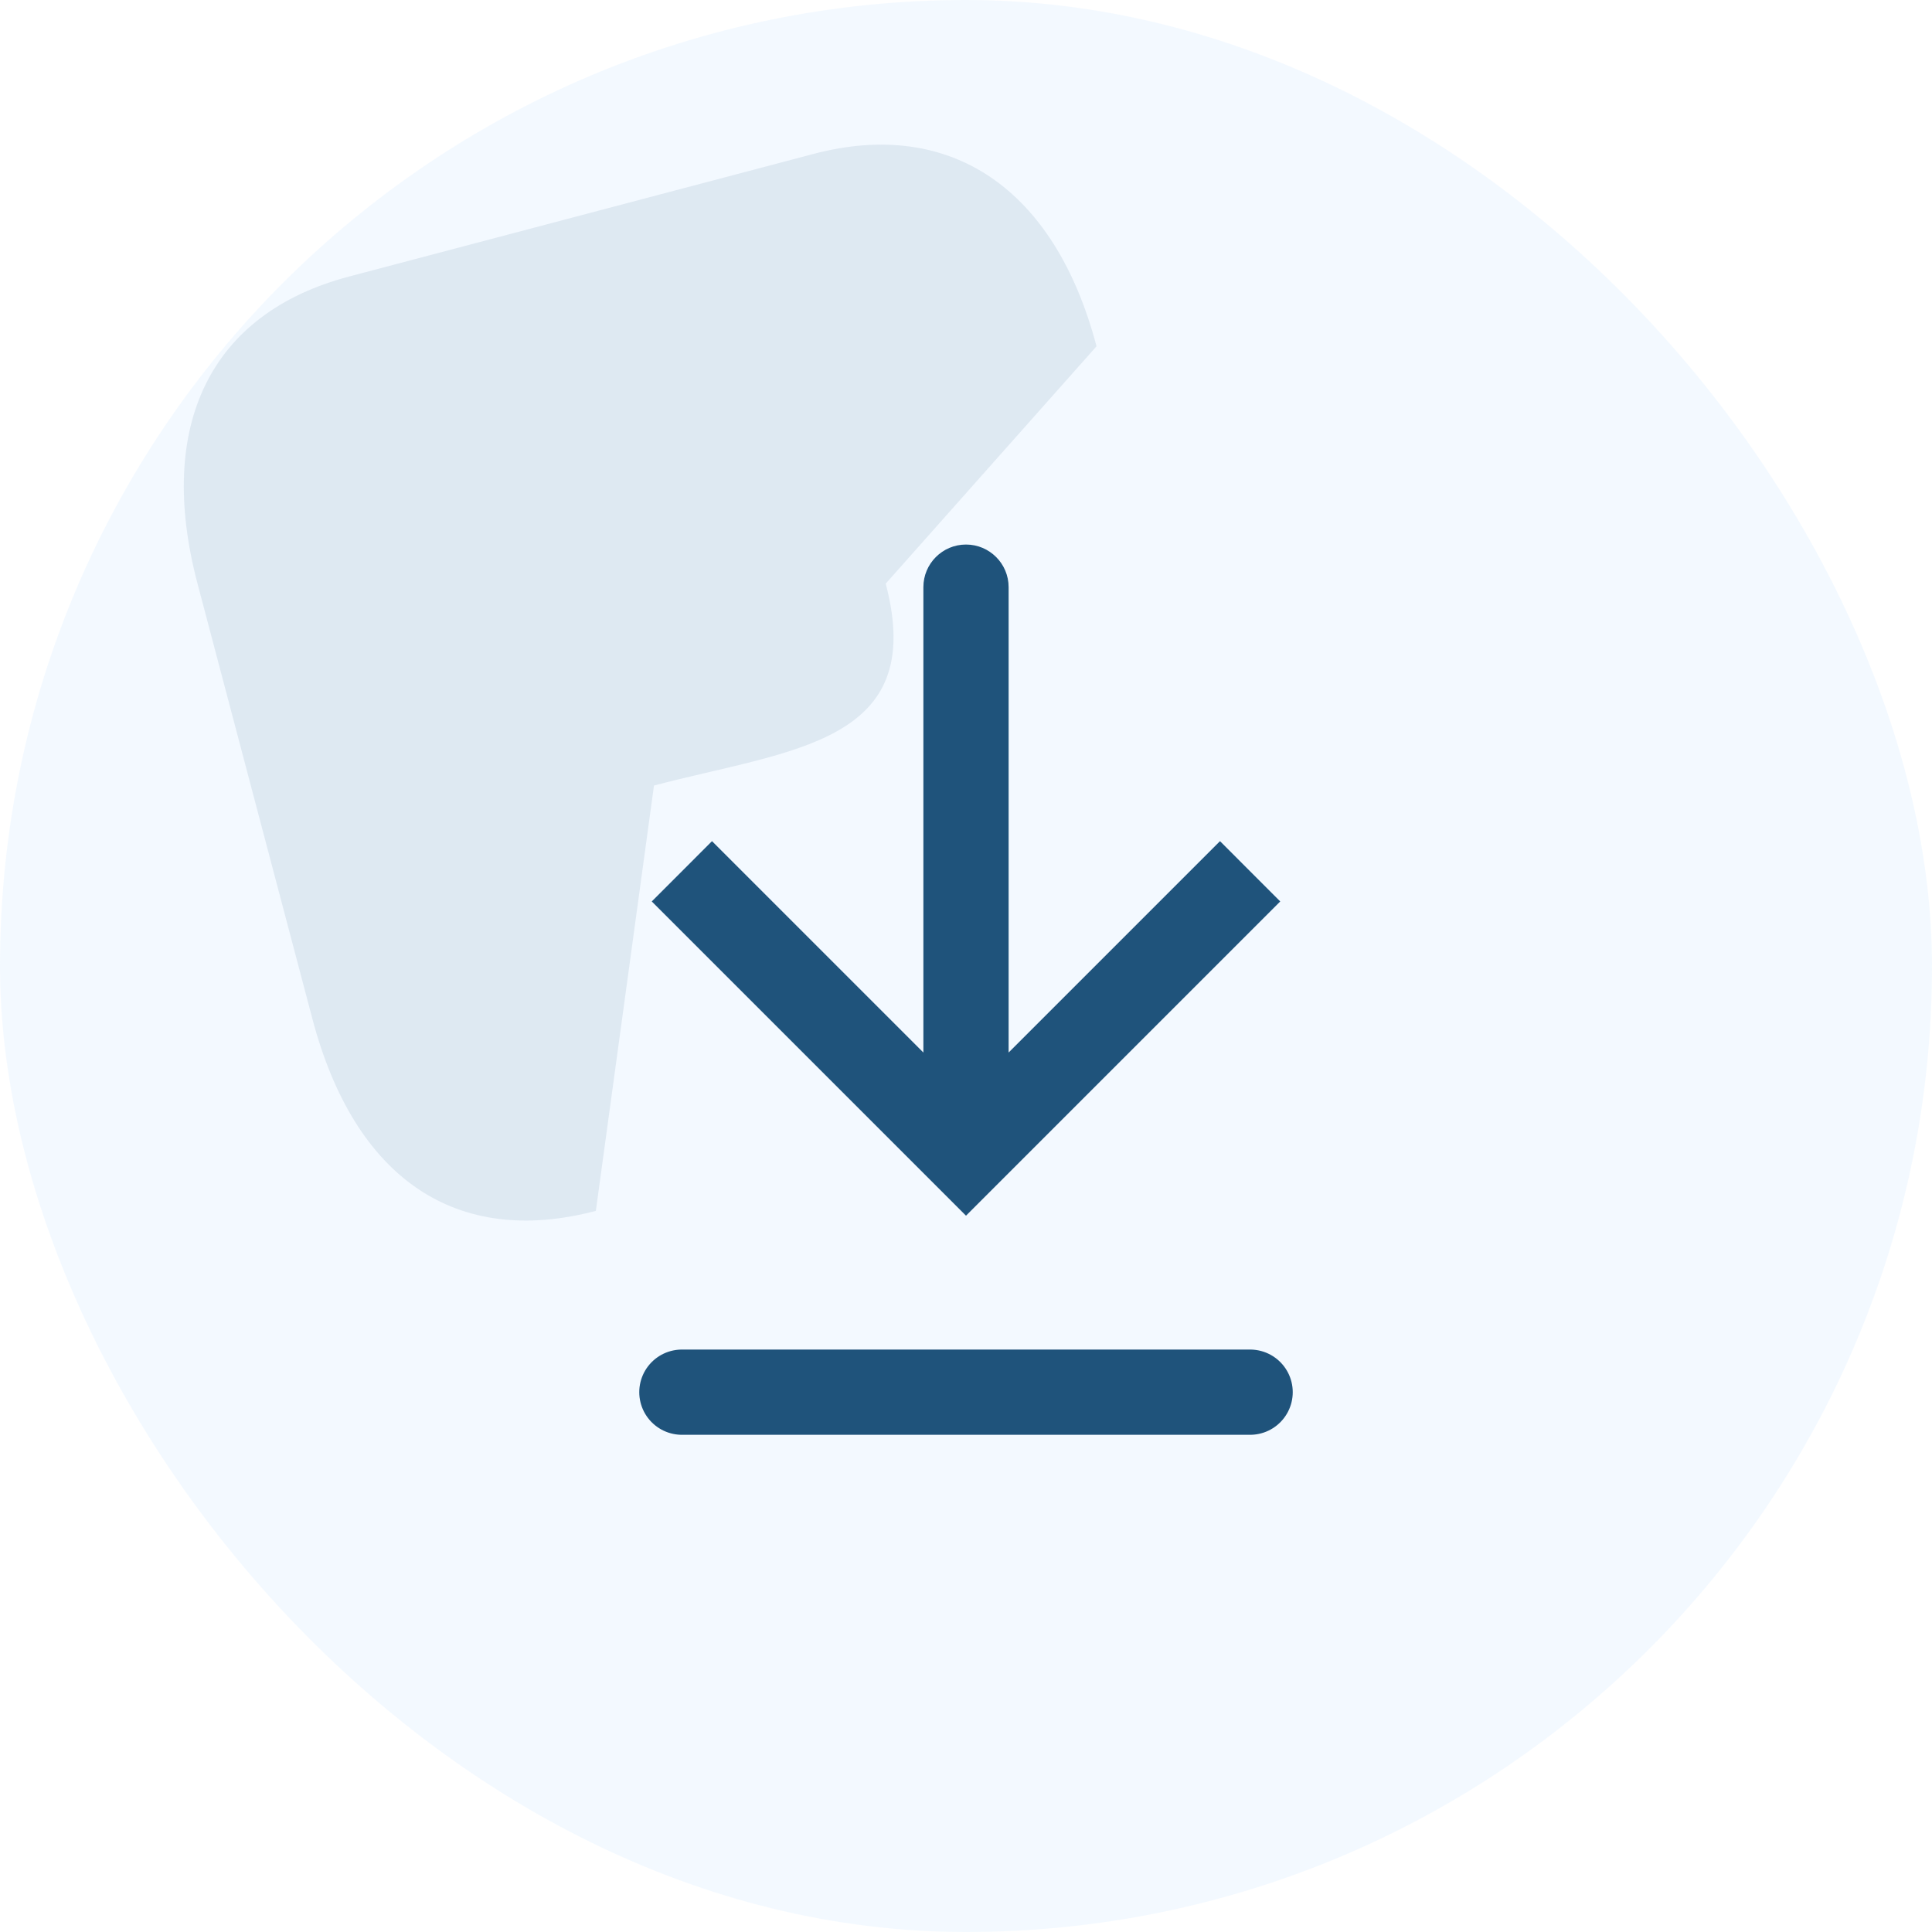 <svg width="34" height="34" viewBox="0 0 34 34" fill="none" xmlns="http://www.w3.org/2000/svg">
<rect width="34" height="34" rx="17" fill="#E9F5FF" fill-opacity="0.5"/>
<g opacity="0.1" filter="url(#filter0_f_19401_41002)">
<path d="M15.587 10.271L19.297 6.094C18.564 3.317 16.729 2.072 14.316 2.709L6.145 4.866C3.693 5.513 2.743 7.494 3.476 10.271L5.497 17.927C6.242 20.749 8.034 21.957 10.486 21.309L11.509 13.824C13.922 13.187 16.332 13.093 15.587 10.271Z" fill="#1F537B"/>
</g>
<path d="M17 20.333L16.47 20.864L17 21.394L17.53 20.864L17 20.333ZM17.75 10.333C17.75 9.919 17.414 9.583 17 9.583C16.586 9.583 16.25 9.919 16.25 10.333L17.75 10.333ZM11.47 15.864L16.47 20.864L17.53 19.803L12.53 14.803L11.47 15.864ZM17.53 20.864L22.53 15.864L21.47 14.803L16.47 19.803L17.53 20.864ZM17.75 20.333L17.75 10.333L16.25 10.333L16.25 20.333L17.75 20.333Z" fill="#1F537B"/>
<path d="M12 24.5H22" stroke="#1F537B" stroke-width="1.5" stroke-linecap="round"/>
<defs>
<filter id="filter0_f_19401_41002" x="-6.484" y="-7.173" width="35.499" height="38.371" filterUnits="userSpaceOnUse" color-interpolation-filters="sRGB">
<feFlood flood-opacity="0" result="BackgroundImageFix"/>
<feBlend mode="normal" in="SourceGraphic" in2="BackgroundImageFix" result="shape"/>
<feGaussianBlur stdDeviation="4.859" result="effect1_foregroundBlur_19401_41002"/>
</filter>
</defs>
</svg>
